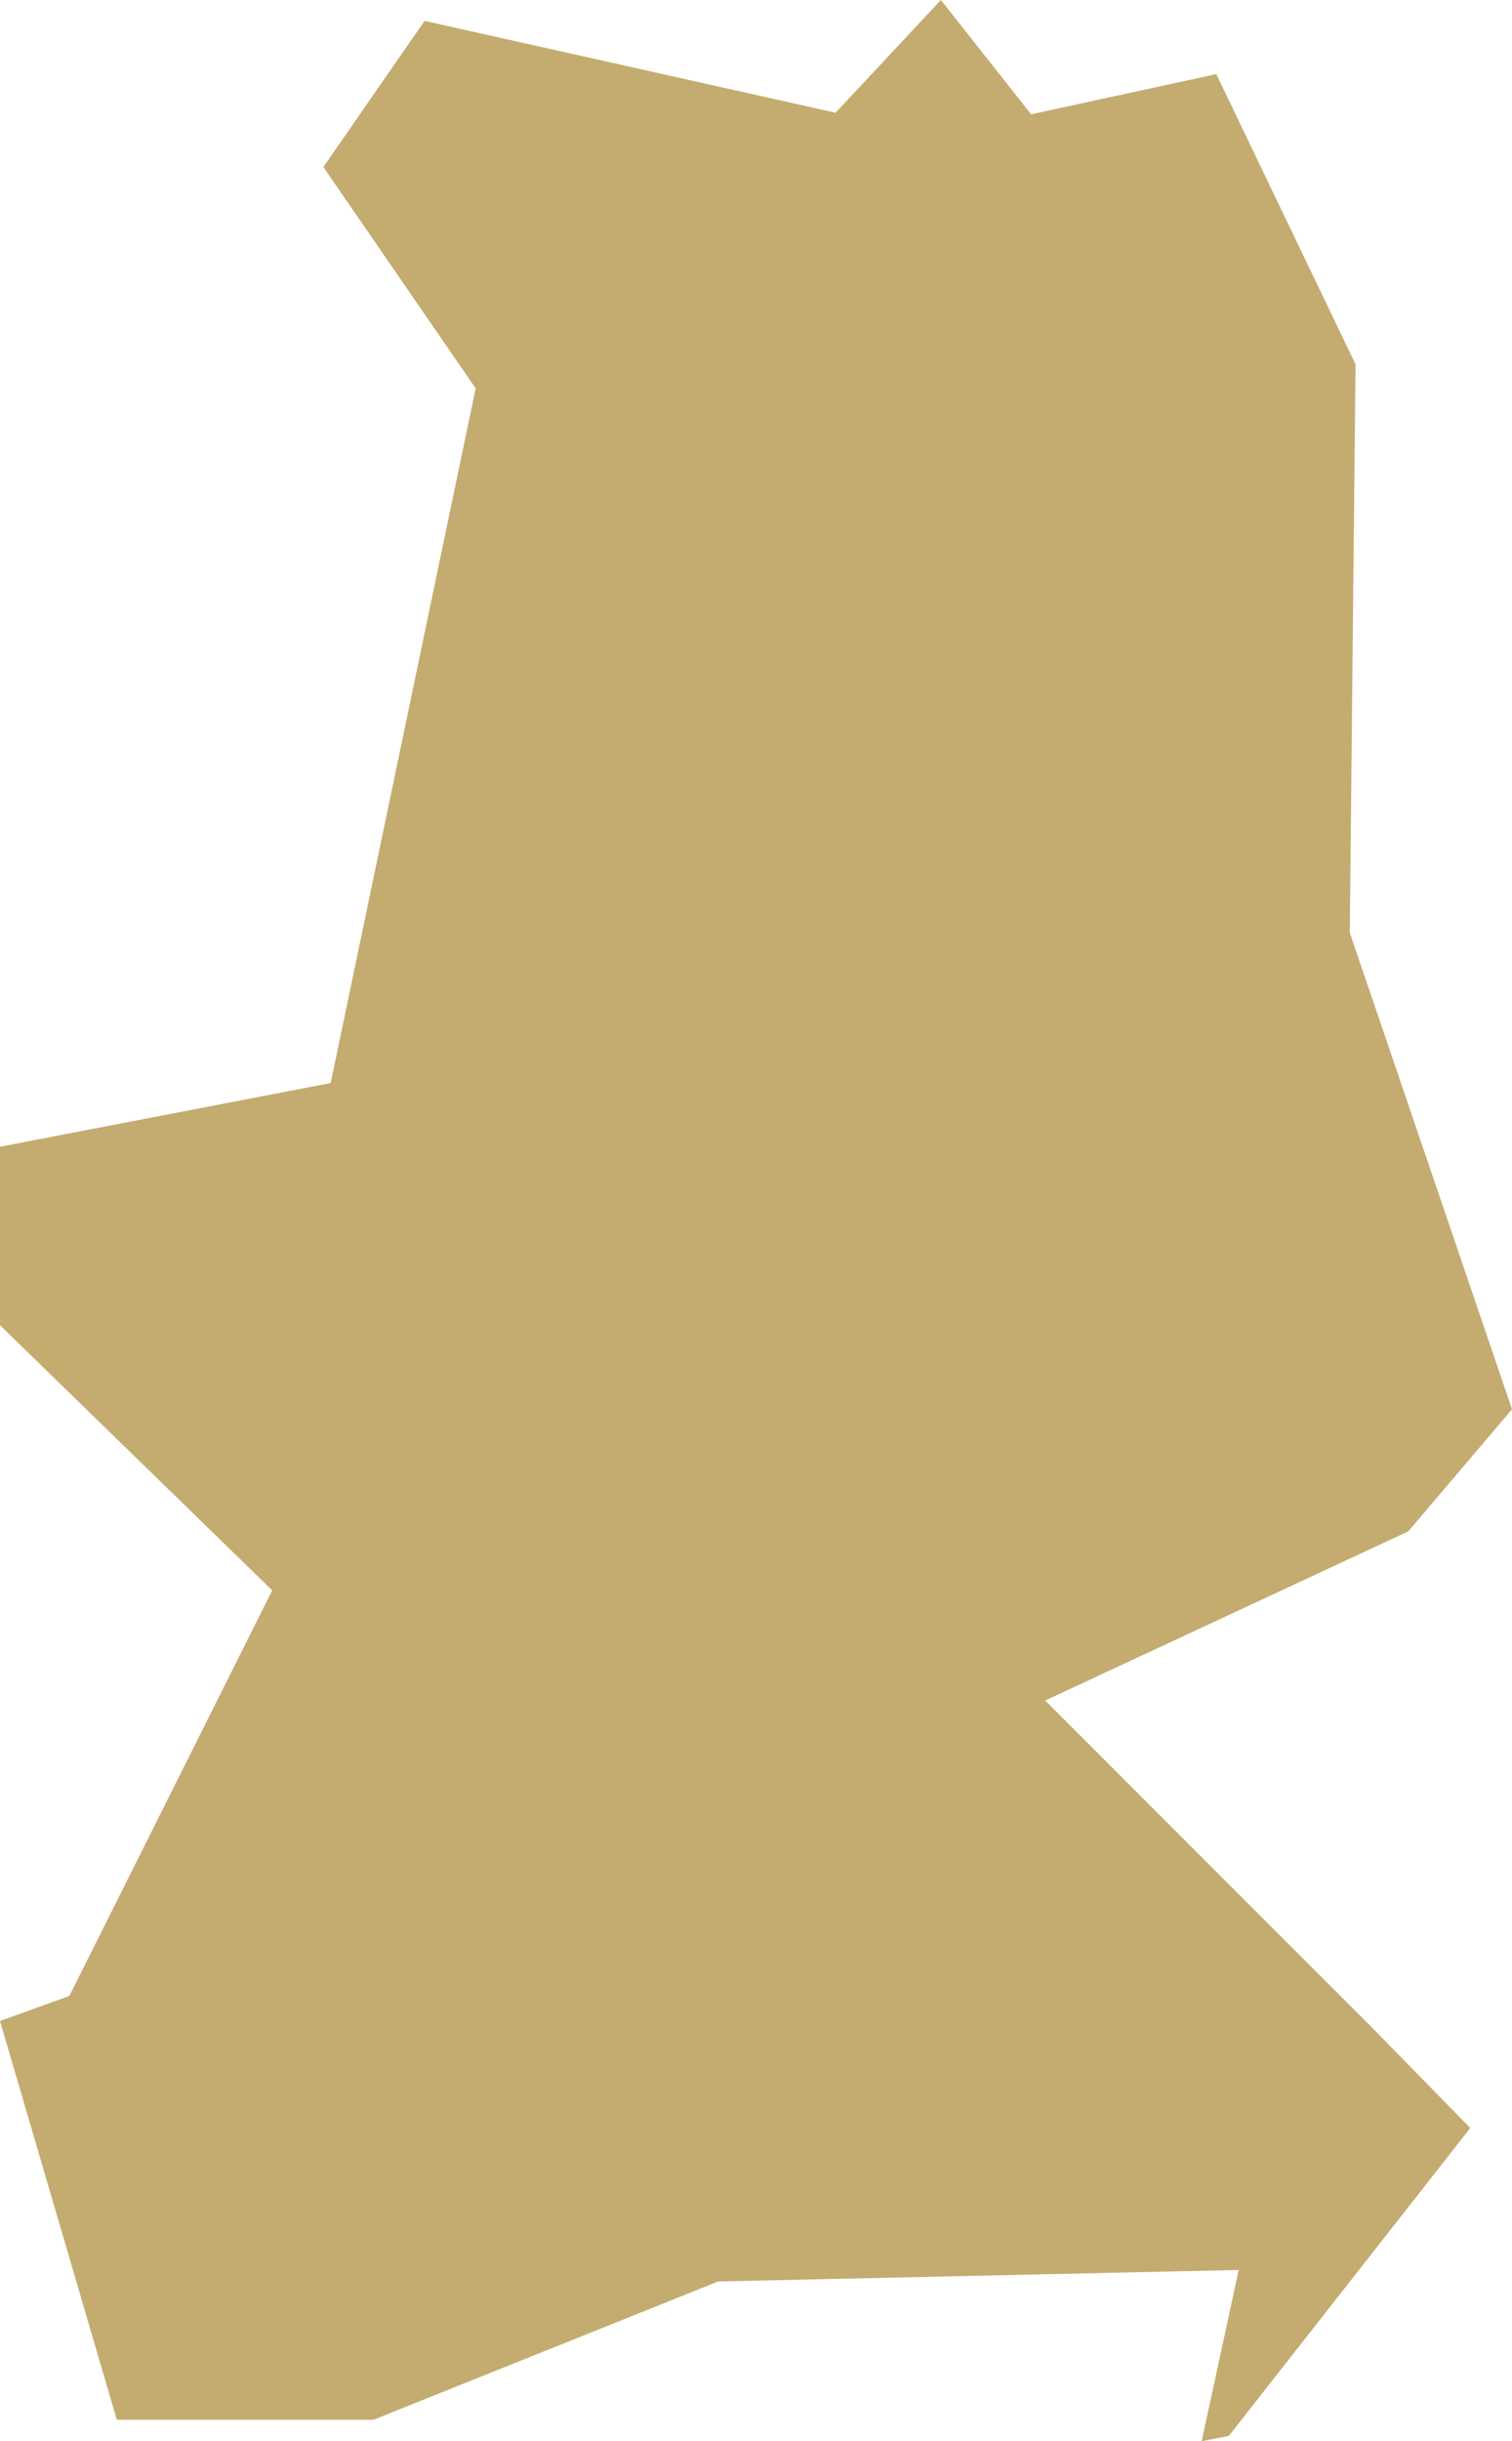 <?xml version="1.0" encoding="UTF-8"?> <svg xmlns="http://www.w3.org/2000/svg" id="Layer_2" viewBox="0 0 28.99 46.77"><defs><style>.cls-1{fill:#c4ab70;}</style></defs><g id="Layer_1-2"><polygon class="cls-1" points="28.99 27 25.88 17.87 25.99 6.98 23.32 1.42 19.77 2.19 18.04 0 16.02 2.16 8.14 .4 6.2 3.2 9.12 7.44 6.34 20.75 0 21.97 0 25.39 5.22 30.47 1.33 38.24 0 38.72 2.24 46.36 7.16 46.36 13.77 43.71 23.75 43.49 23.04 46.77 23.56 46.67 28.19 40.77 26.32 38.86 20.04 32.58 27 29.34 28.99 27"></polygon></g></svg> 